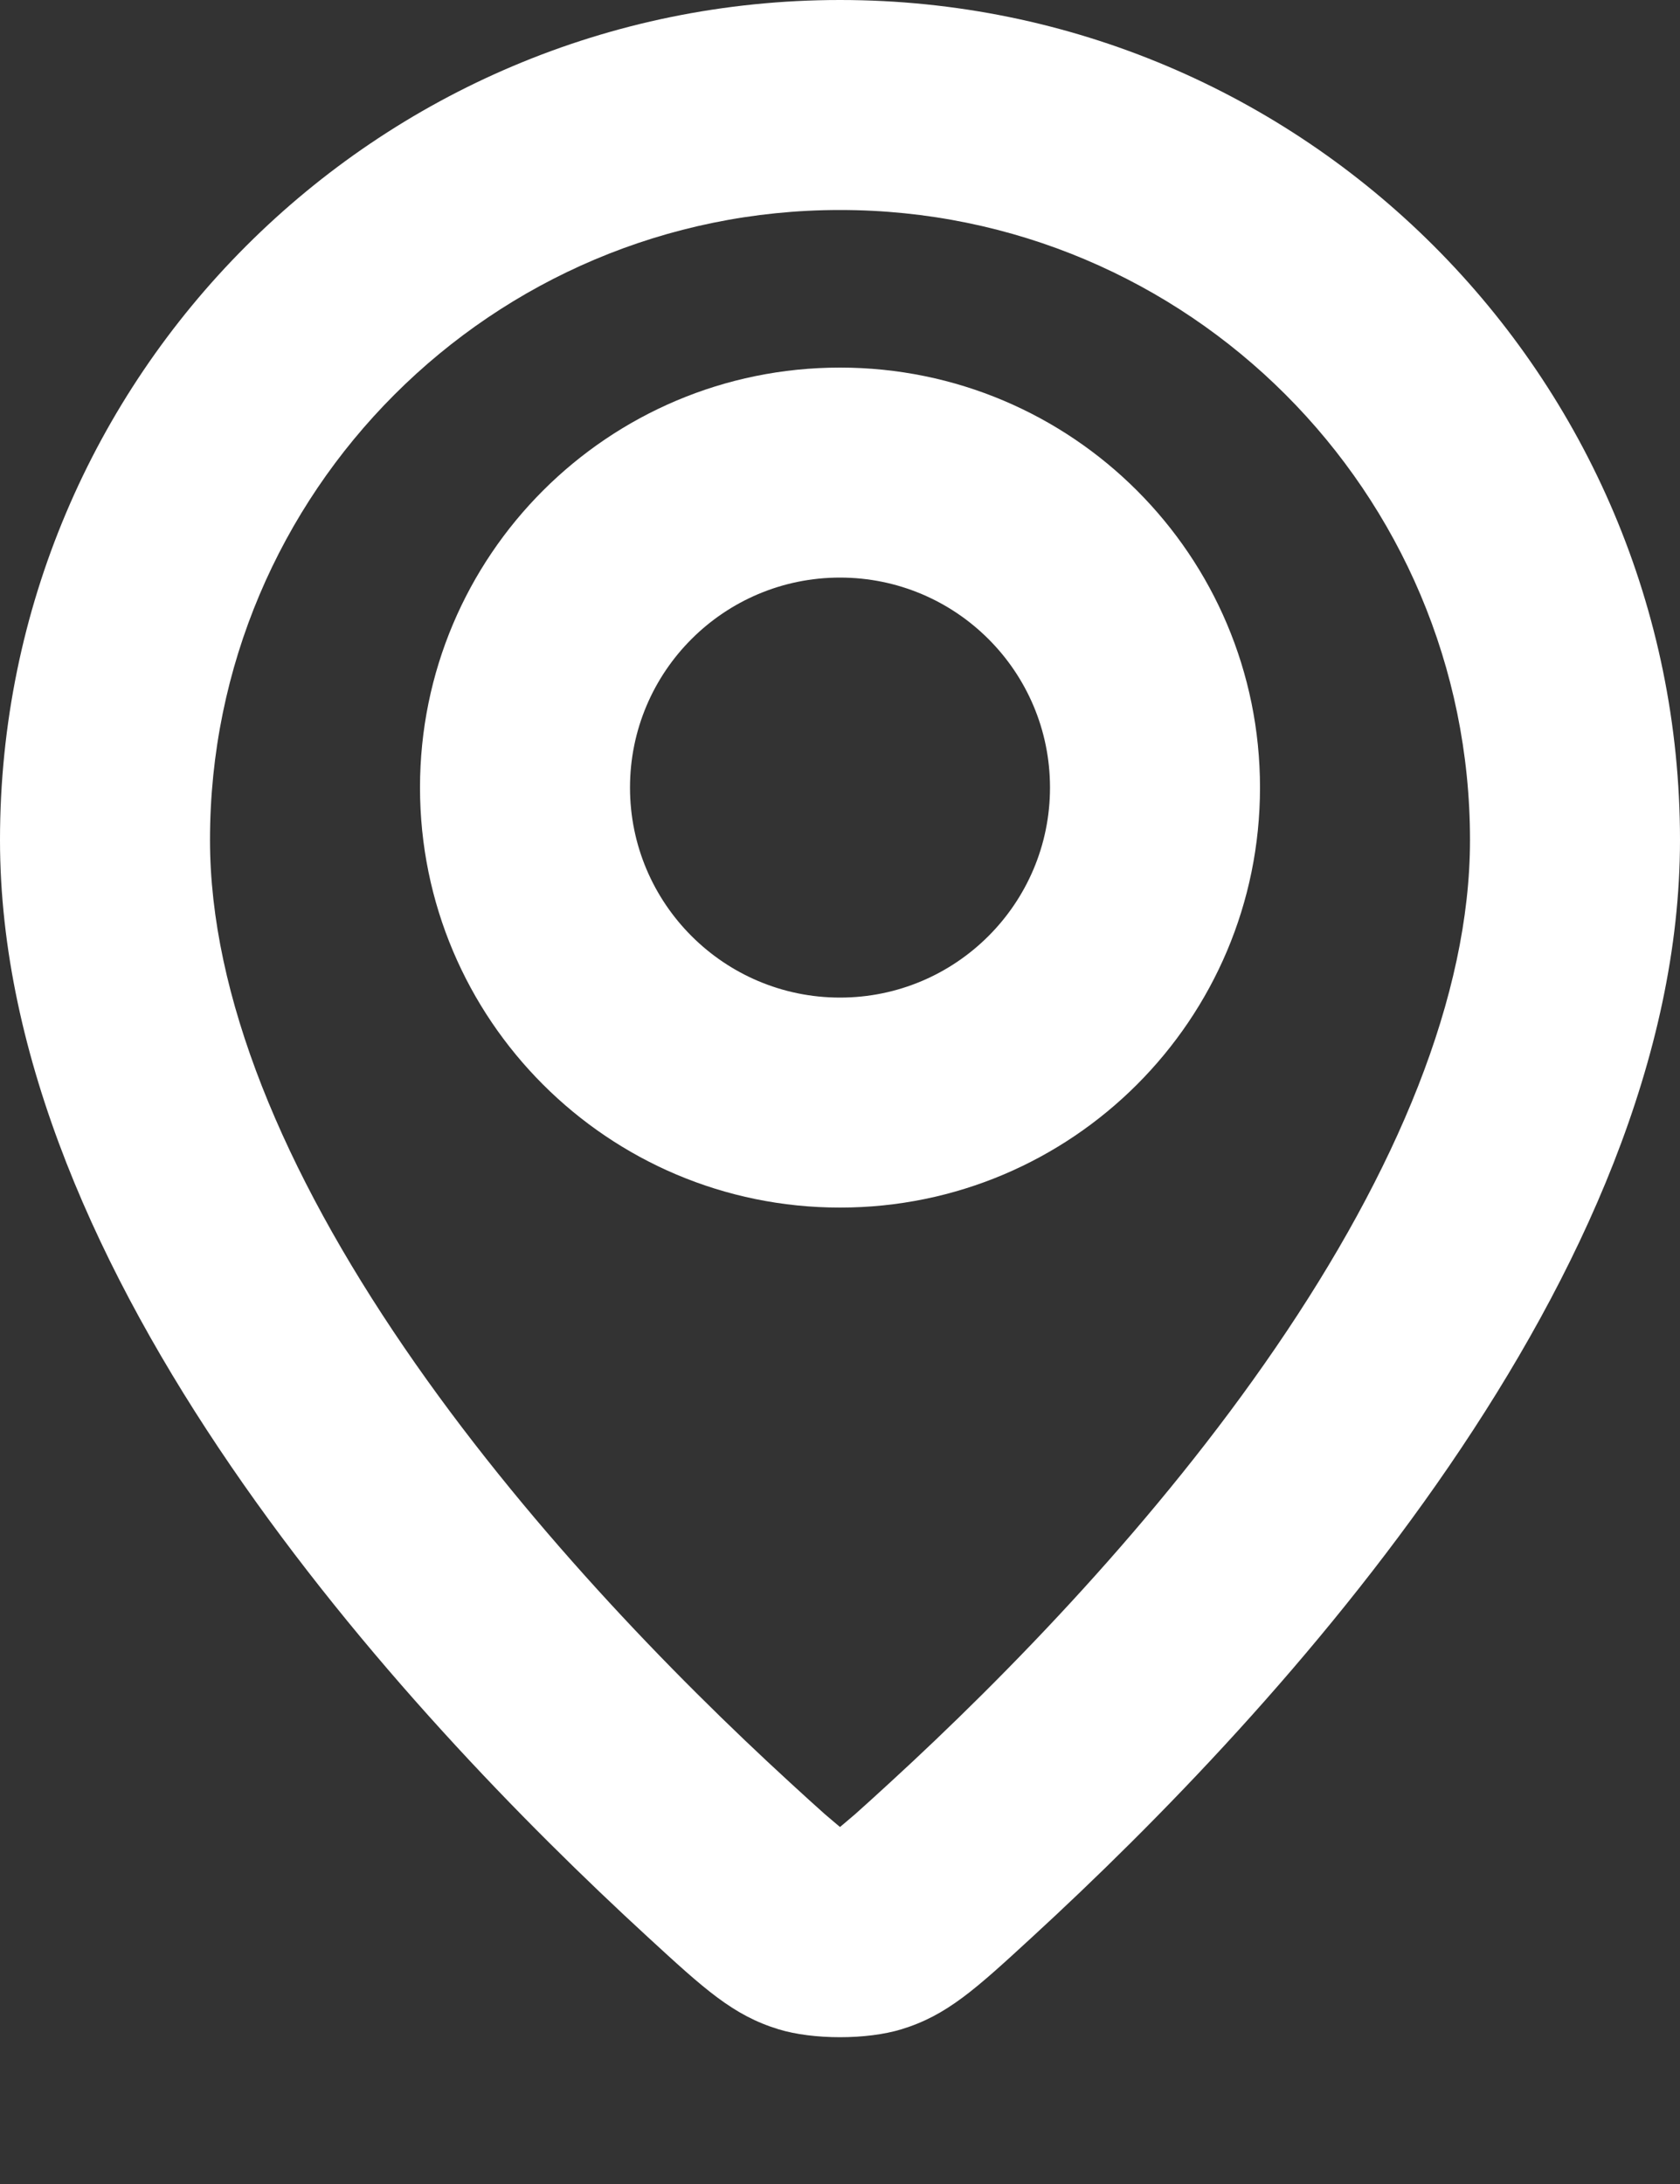 <?xml version="1.0" encoding="UTF-8"?> <svg xmlns="http://www.w3.org/2000/svg" width="10" height="13" viewBox="0 0 10 13" fill="none"><rect x="0" y="0" width="10" height="13" fill="#333333" stroke="none"/><path fill-rule="evenodd" clip-rule="evenodd" d="M7.5 4.688C7.5 6.068 6.381 7.188 5 7.188C3.619 7.188 2.5 6.068 2.5 4.688C2.5 3.307 3.619 2.188 5 2.188C6.381 2.188 7.5 3.307 7.5 4.688ZM6.25 4.688C6.25 5.378 5.69 5.938 5 5.938C4.31 5.938 3.75 5.378 3.75 4.688C3.75 3.997 4.31 3.438 5 3.438C5.69 3.438 6.25 3.997 6.25 4.688Z" fill="white"></path><path fill-rule="evenodd" clip-rule="evenodd" d="M10 5C10 7.588 7.619 10.175 6.143 11.531C5.806 11.841 5.637 11.996 5.366 12.079C5.16 12.142 4.84 12.142 4.634 12.079C4.363 11.996 4.194 11.841 3.857 11.531C2.381 10.175 0 7.588 0 5C0 2.239 2.239 0 5 0C7.761 0 10 2.239 10 5ZM8.75 5C8.75 5.929 8.312 6.971 7.593 8.022C6.888 9.053 5.999 9.967 5.298 10.61C5.211 10.69 5.147 10.748 5.092 10.797C5.049 10.834 5.02 10.858 5 10.875C4.98 10.858 4.951 10.834 4.908 10.797C4.853 10.748 4.789 10.69 4.702 10.61C4.001 9.967 3.112 9.053 2.407 8.022C1.688 6.971 1.25 5.929 1.25 5C1.25 2.929 2.929 1.25 5 1.25C7.071 1.25 8.75 2.929 8.75 5Z" fill="white"></path></svg> 